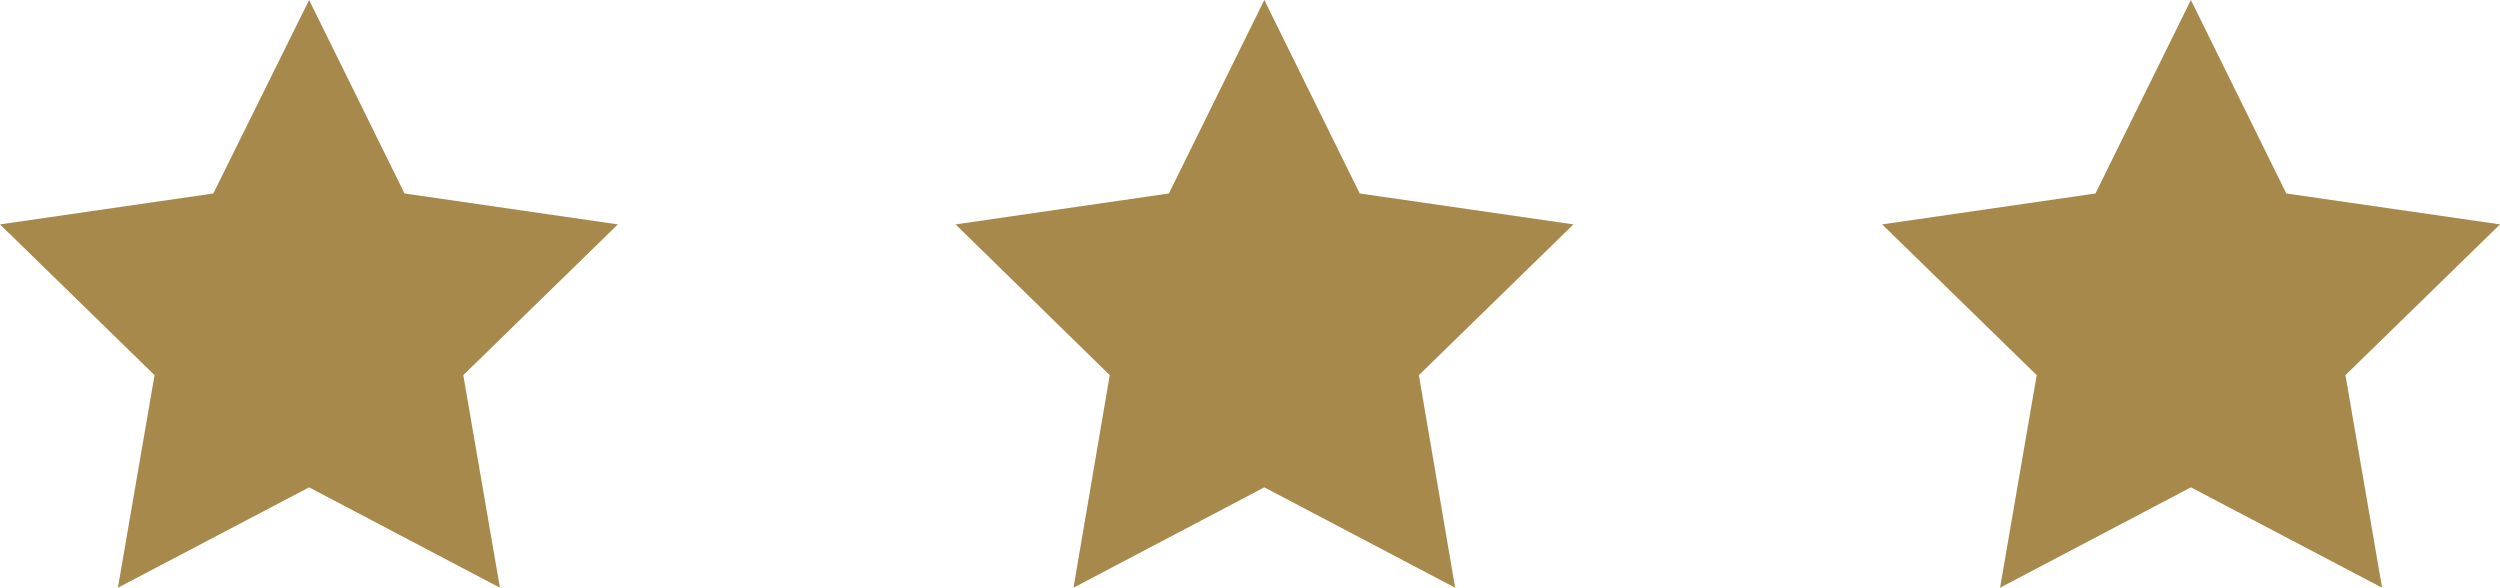 <svg data-name="Calque 2" xmlns="http://www.w3.org/2000/svg" viewBox="0 0 65.51 15.4"><path d="M10.6 5.07L8.1 0 5.59 5.07 0 5.88l4.05 3.95-.96 5.57 5.01-2.63 5 2.63-.96-5.57 4.05-3.95-5.59-.81zm25.03 0L33.13 0l-2.5 5.07-5.59.81 4.04 3.95-.95 5.57 5-2.63 5 2.63-.95-5.57 4.05-3.95-5.6-.81zm29.88.81l-5.6-.81L57.41 0l-2.5 5.07-5.59.81 4.05 3.95-.96 5.57 5-2.63 5.01 2.63-.96-5.57 4.05-3.95z" fill="#a6894b" stroke-width="0" data-name="Calque 1"/></svg>